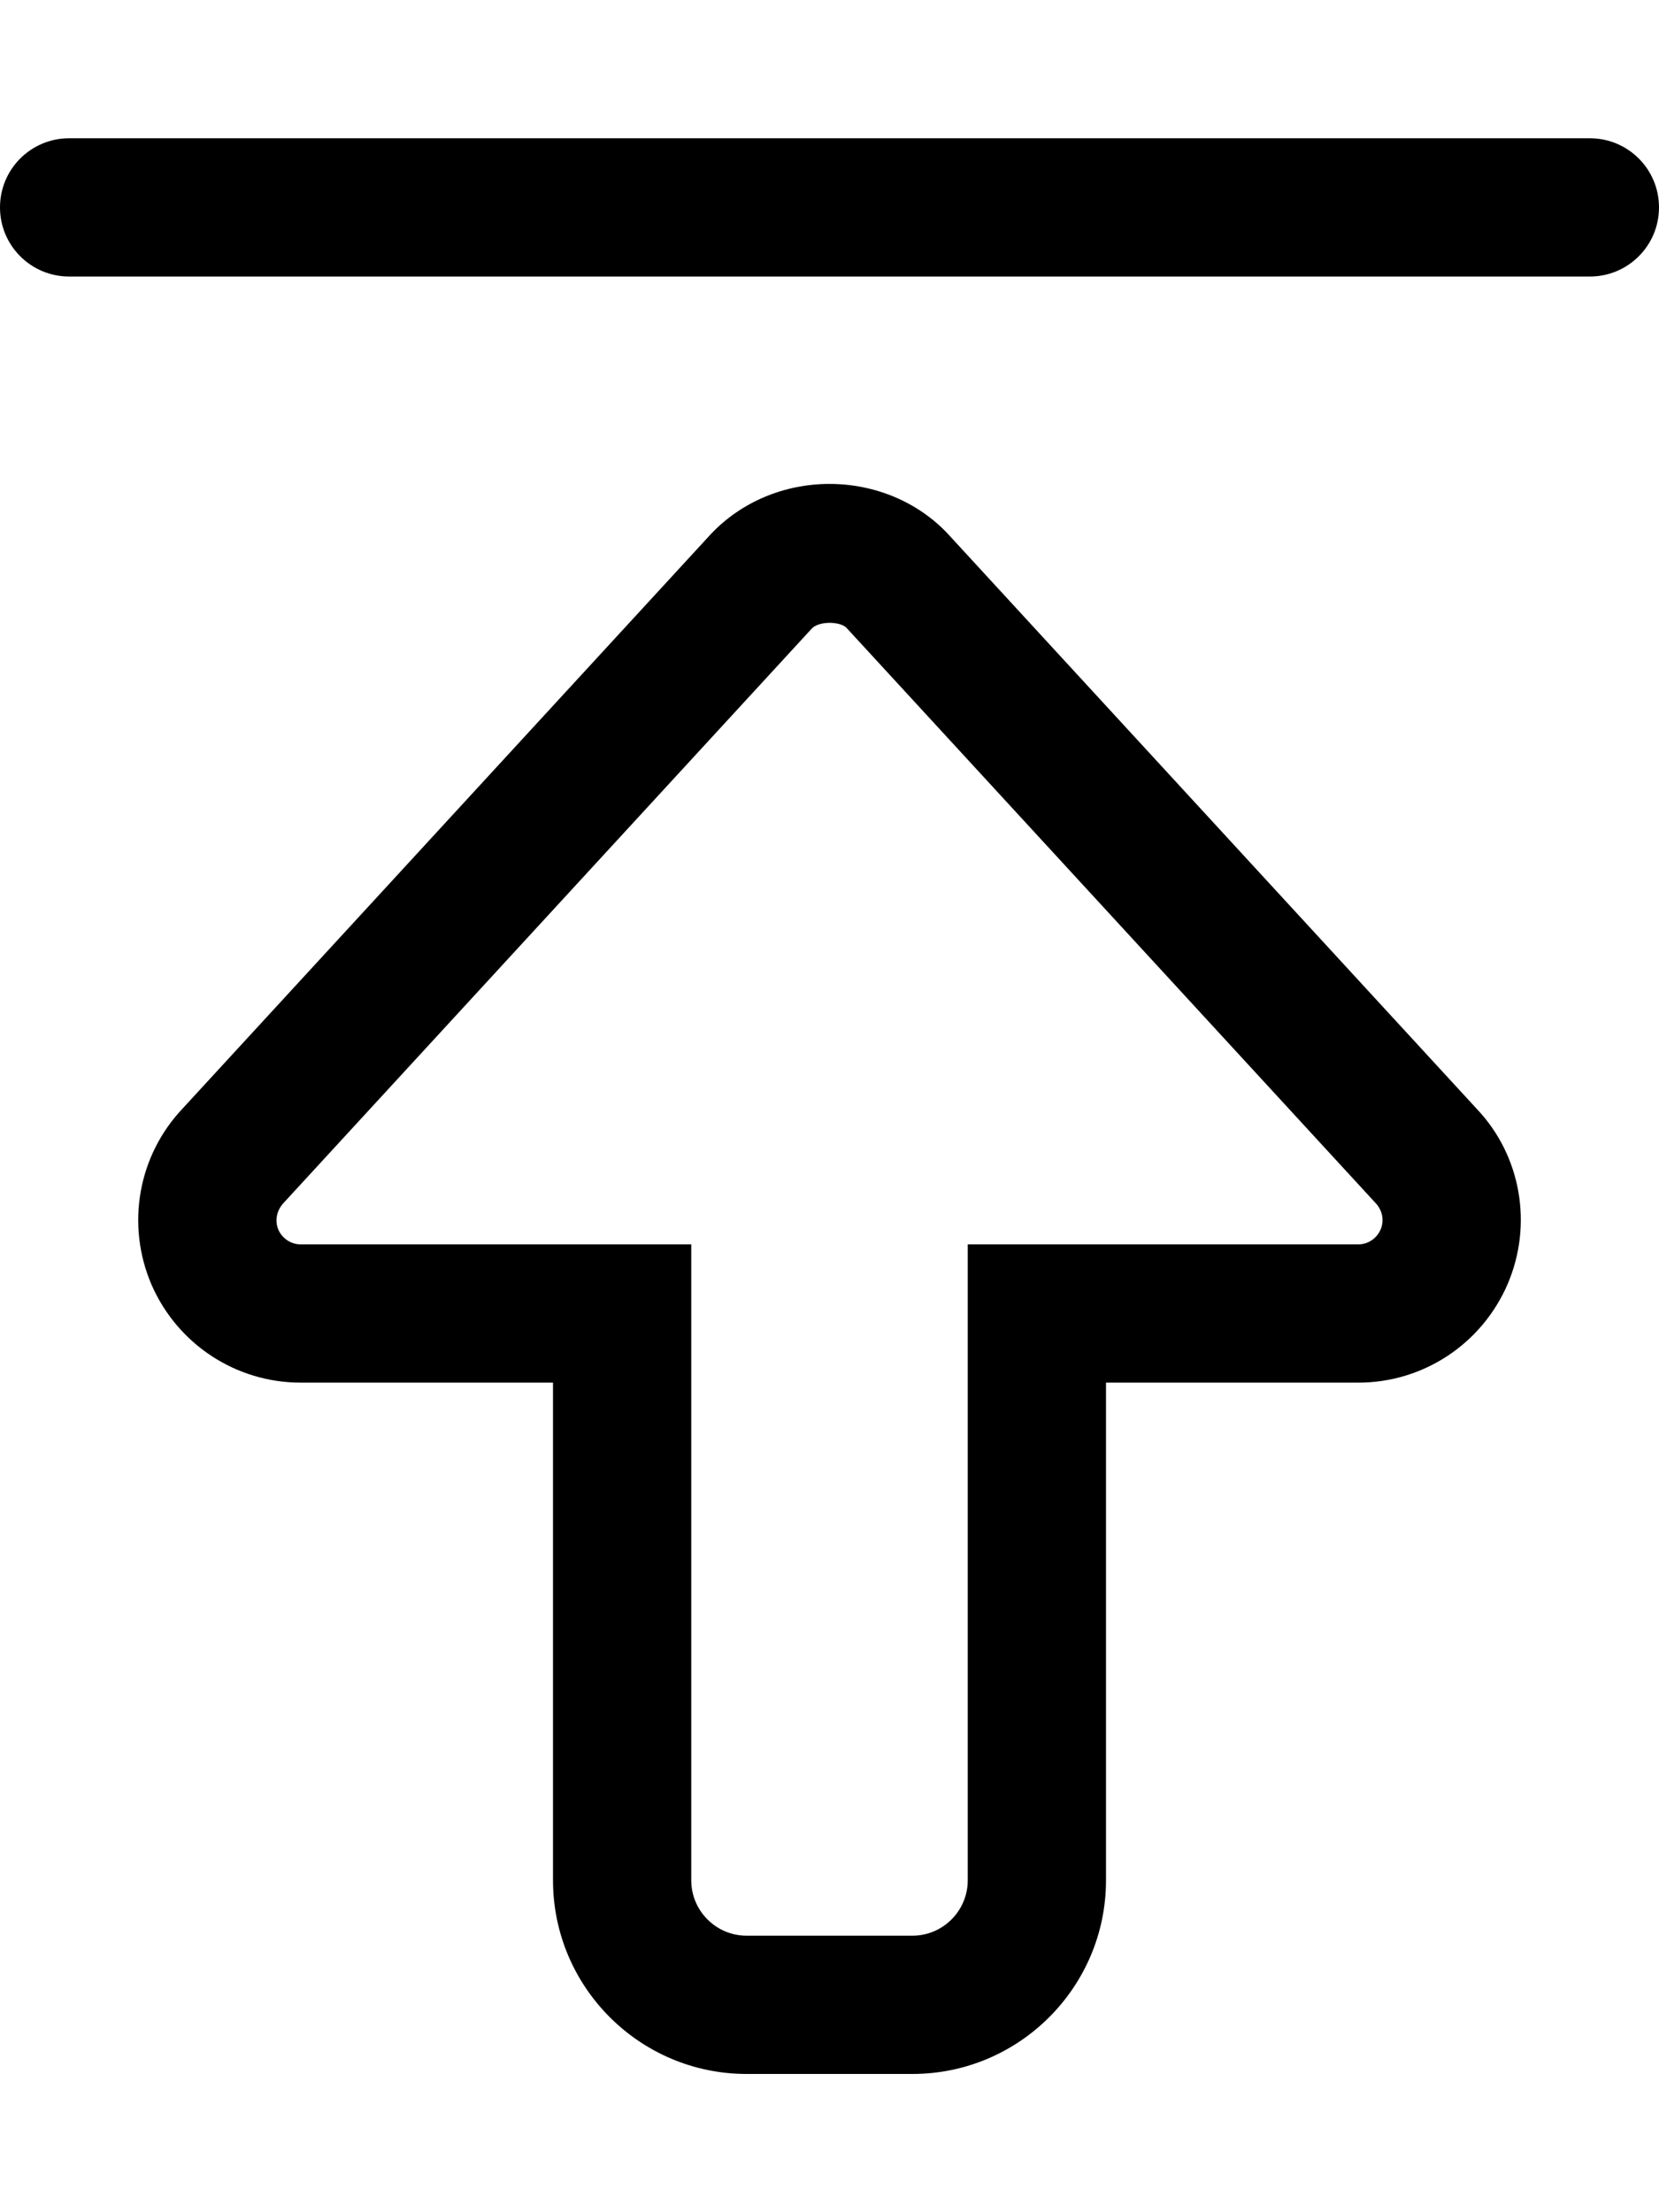 <svg xmlns="http://www.w3.org/2000/svg" viewBox="0 0 384 512"><!-- Font Awesome Pro 6.0.0-alpha2 by @fontawesome - https://fontawesome.com License - https://fontawesome.com/license (Commercial License) --><path d="M219.344 123.5C212.469 116.187 202.5 112 192 112S171.531 116.187 164.5 123.656L42.281 256.547C31.938 267.469 29.125 283.453 35.062 297.312C41.062 311.094 54.594 320 69.594 320H128V435.172C128 459.89 148.094 480 172.812 480H211.188C235.906 480 256 459.89 256 435.172V320H314.406C329.406 320 342.938 311.094 348.938 297.25C354.875 283.453 352.062 267.469 341.875 256.703L219.344 123.5ZM319.562 284.562C318.656 286.656 316.625 288 314.406 288H224V435.172C224 442.25 218.25 448 211.188 448H172.812C165.75 448 160 442.25 160 435.172V288H69.594C67.375 288 65.344 286.656 64.438 284.625C63.562 282.547 64 280.156 65.688 278.359L187.906 145.469C189.656 143.656 194.5 143.812 195.938 145.312L318.469 278.515C320 280.156 320.438 282.547 319.562 284.562ZM16 64H368C376.844 64 384 56.844 384 48S376.844 32 368 32H16C7.156 32 0 39.156 0 48S7.156 64 16 64Z"/></svg>